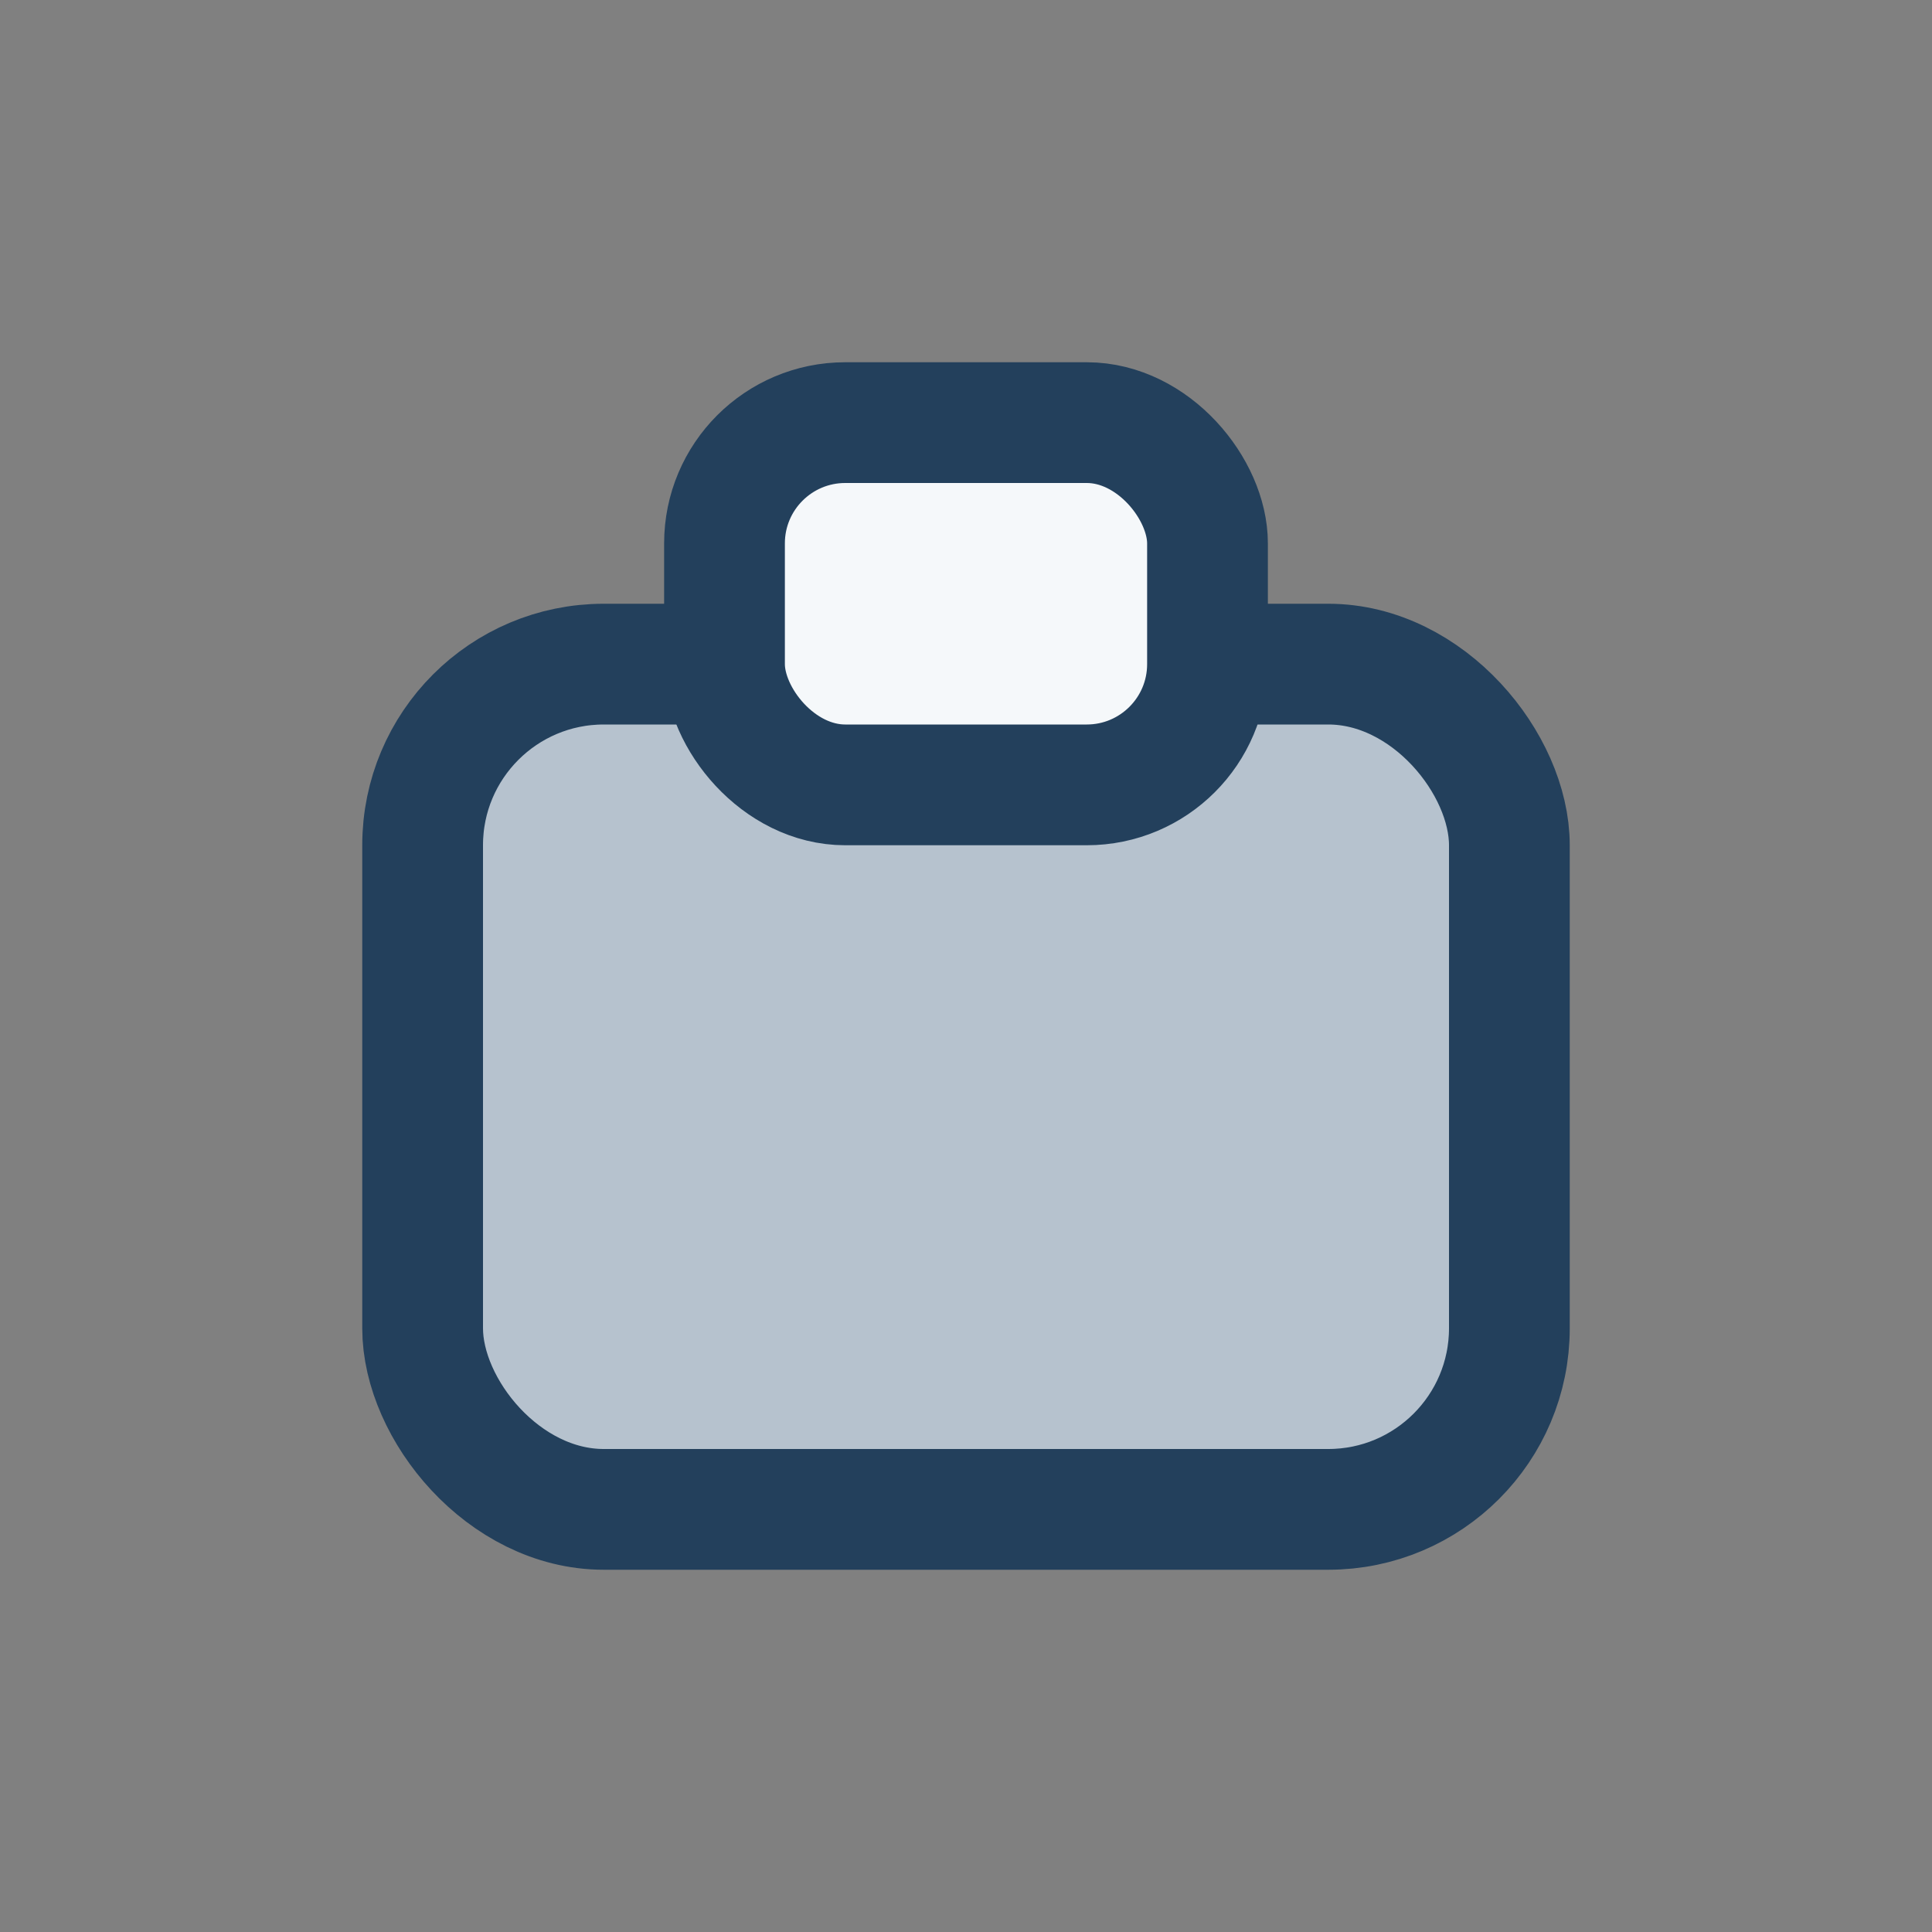 <?xml version="1.0" encoding="UTF-8"?>
<svg xmlns="http://www.w3.org/2000/svg" width="32" height="32" viewBox="0 0 32 32"><rect x="0" y="0" width="32" height="32" fill="#808080" stroke="none"/><rect x="7" y="11" width="18" height="14" rx="3" fill="#B6C2CE" stroke="#23405C" stroke-width="2"/><rect x="12" y="7" width="8" height="6" rx="2" fill="#F5F8FA" stroke="#23405C" stroke-width="2"/></svg>